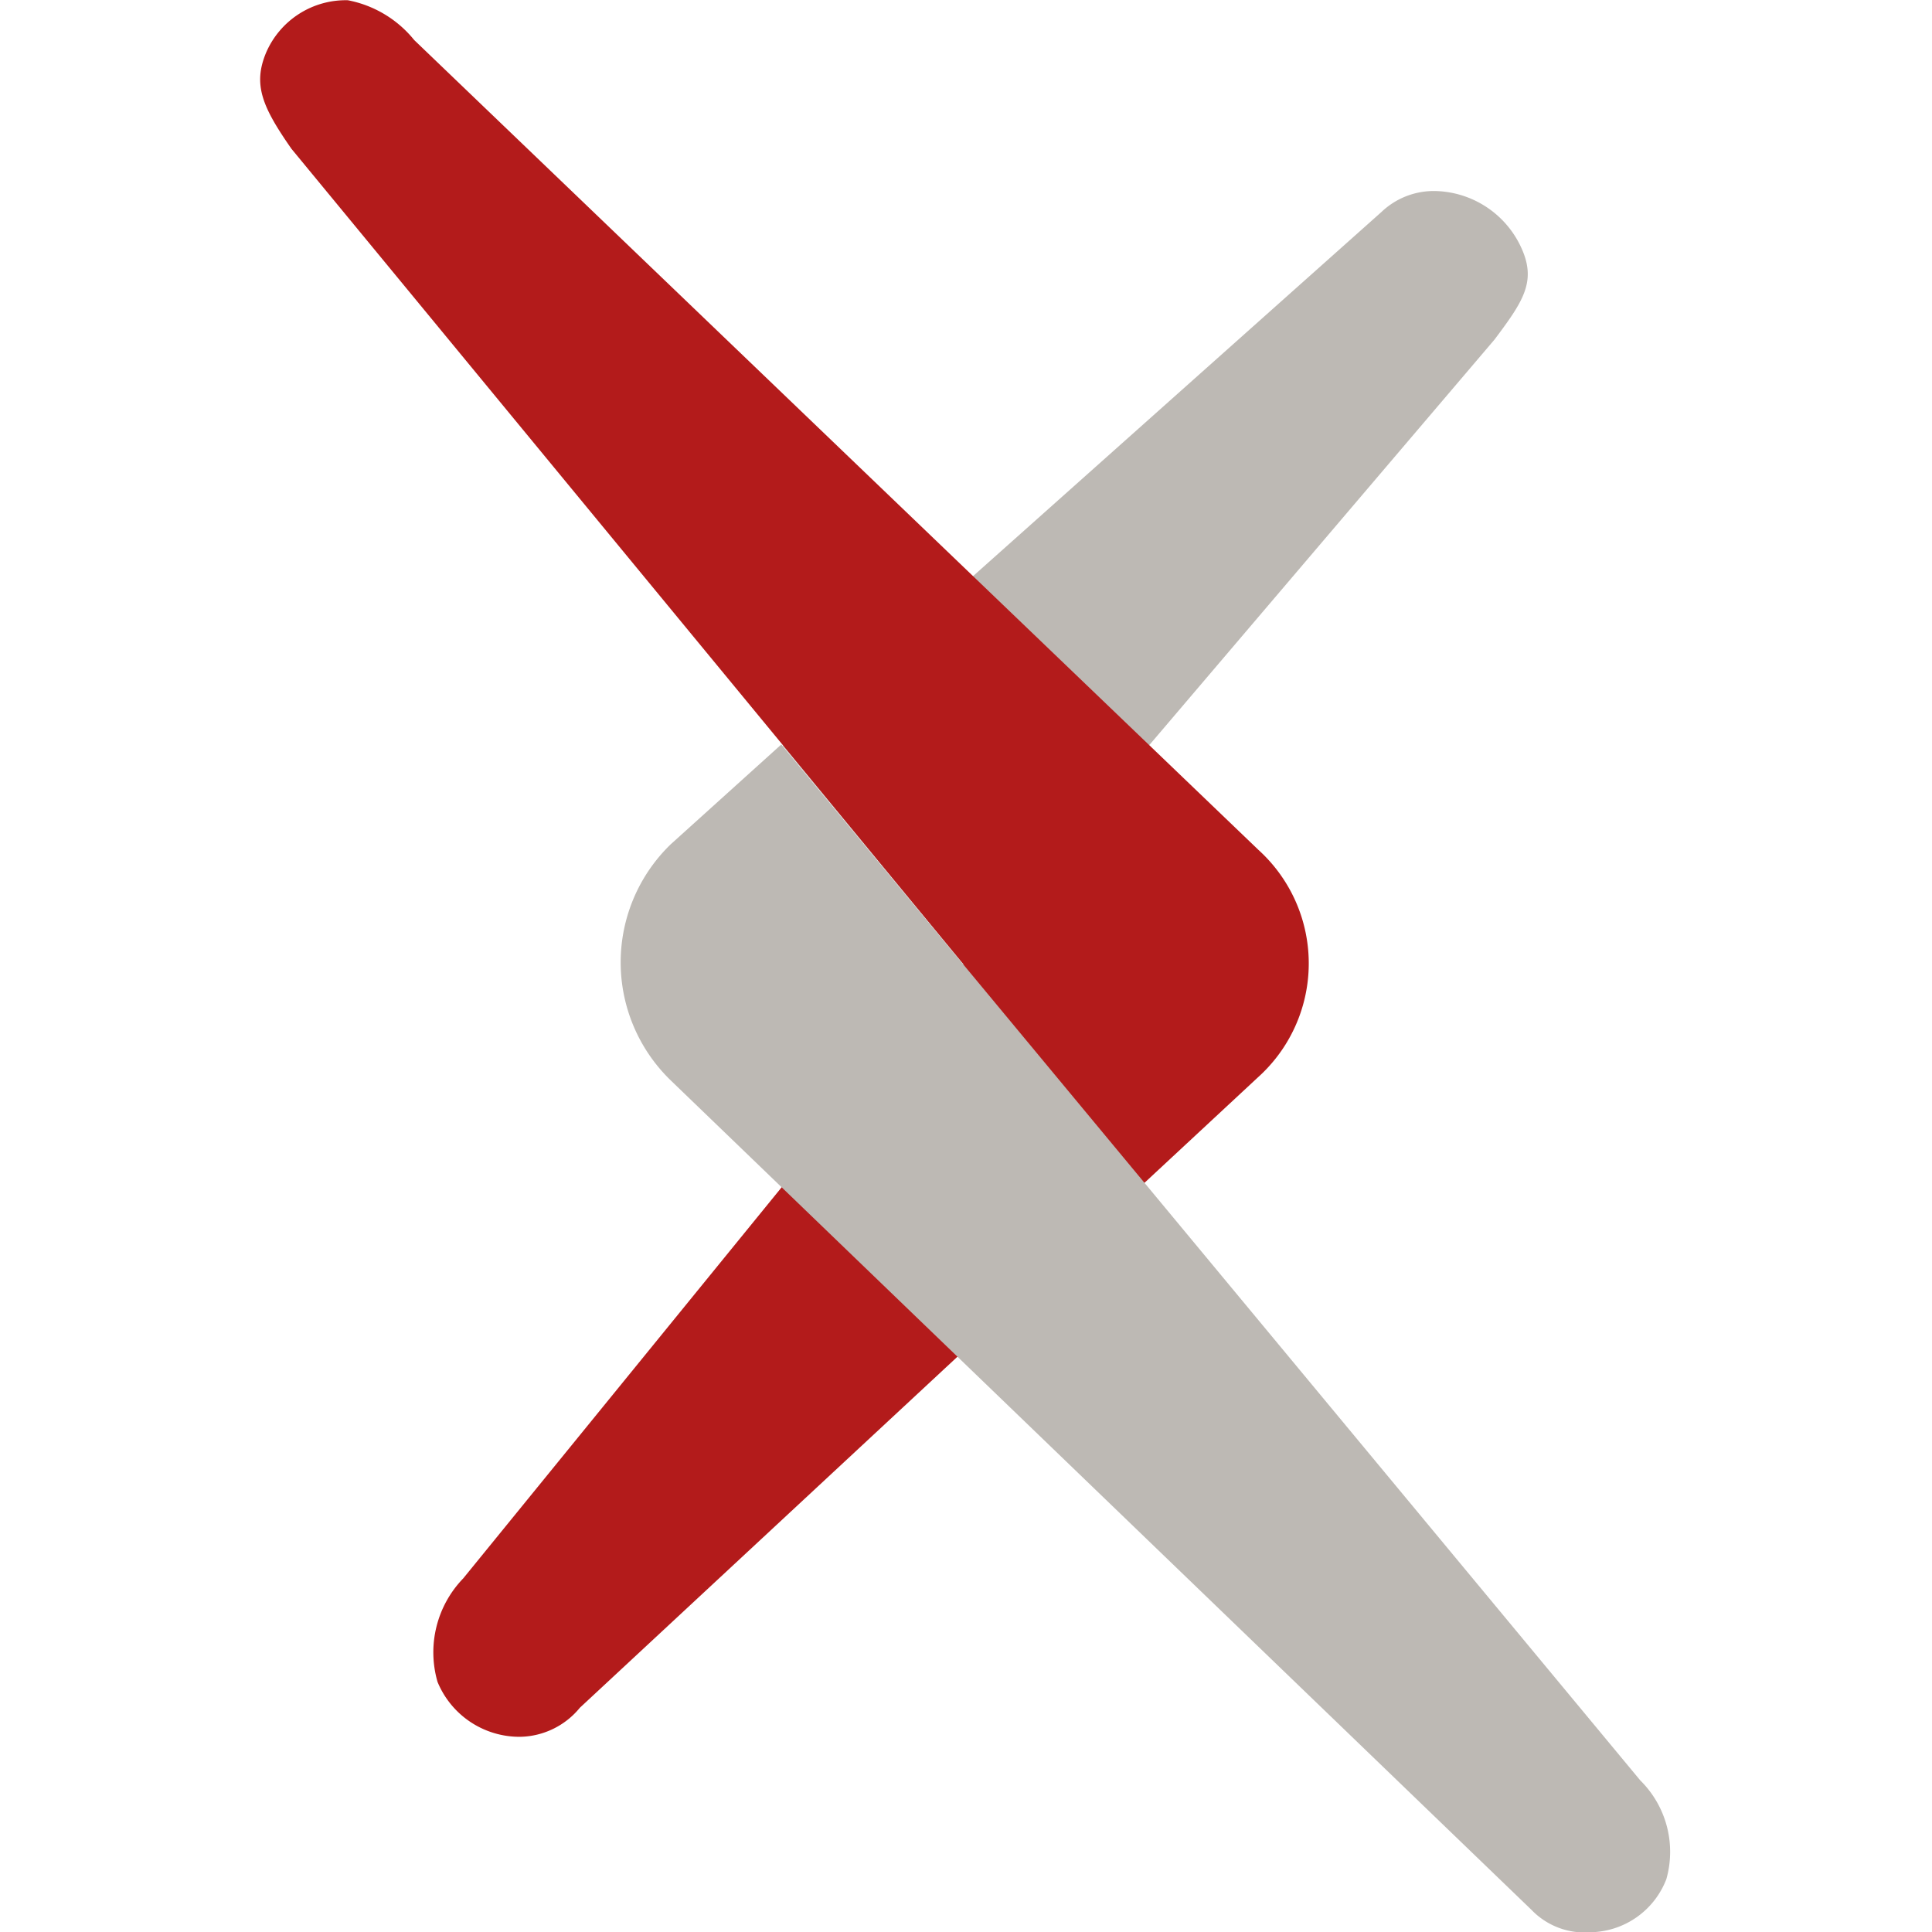 <svg id="logomark" xmlns="http://www.w3.org/2000/svg" viewBox="-3.268 0 24.269 24.269"><g id="tiny"><path d="M573.549,280.916l2.266,2.738,6.674-7.84c.353-.47.52-.717.353-1.117a1.218,1.218,0,0,0-1.061-.748h0a.953.953,0,0,0-.712.262Z" transform="translate(-566.984 -271.548)" fill="#bdb9b4"/><path d="M579.525,282.225l-10.606-10.174a1.413,1.413,0,0,0-.834-.5,1.09,1.09,0,0,0-1.027.66c-.167.4-.047.681.319,1.206l8.44,10.242h0l-6.282,7.716a1.336,1.336,0,0,0-.323,1.3,1.114,1.114,0,0,0,1.04.69A.992.992,0,0,0,571,293l8.519-7.92A1.924,1.924,0,0,0,579.525,282.225Z" transform="translate(-566.984 -271.548)" fill="#b31b1b"/><path d="M584.32,293.912l-8.525-10.275,0,0L573.53,280.9l-1.389,1.254a2.063,2.063,0,0,0,0,2.965l10.812,10.419a.925.925,0,0,0,.742.282,1.039,1.039,0,0,0,.953-.667A1.261,1.261,0,0,0,584.32,293.912Z" transform="translate(-566.984 -271.548)" fill="#bdb9b4"/></g></svg>
